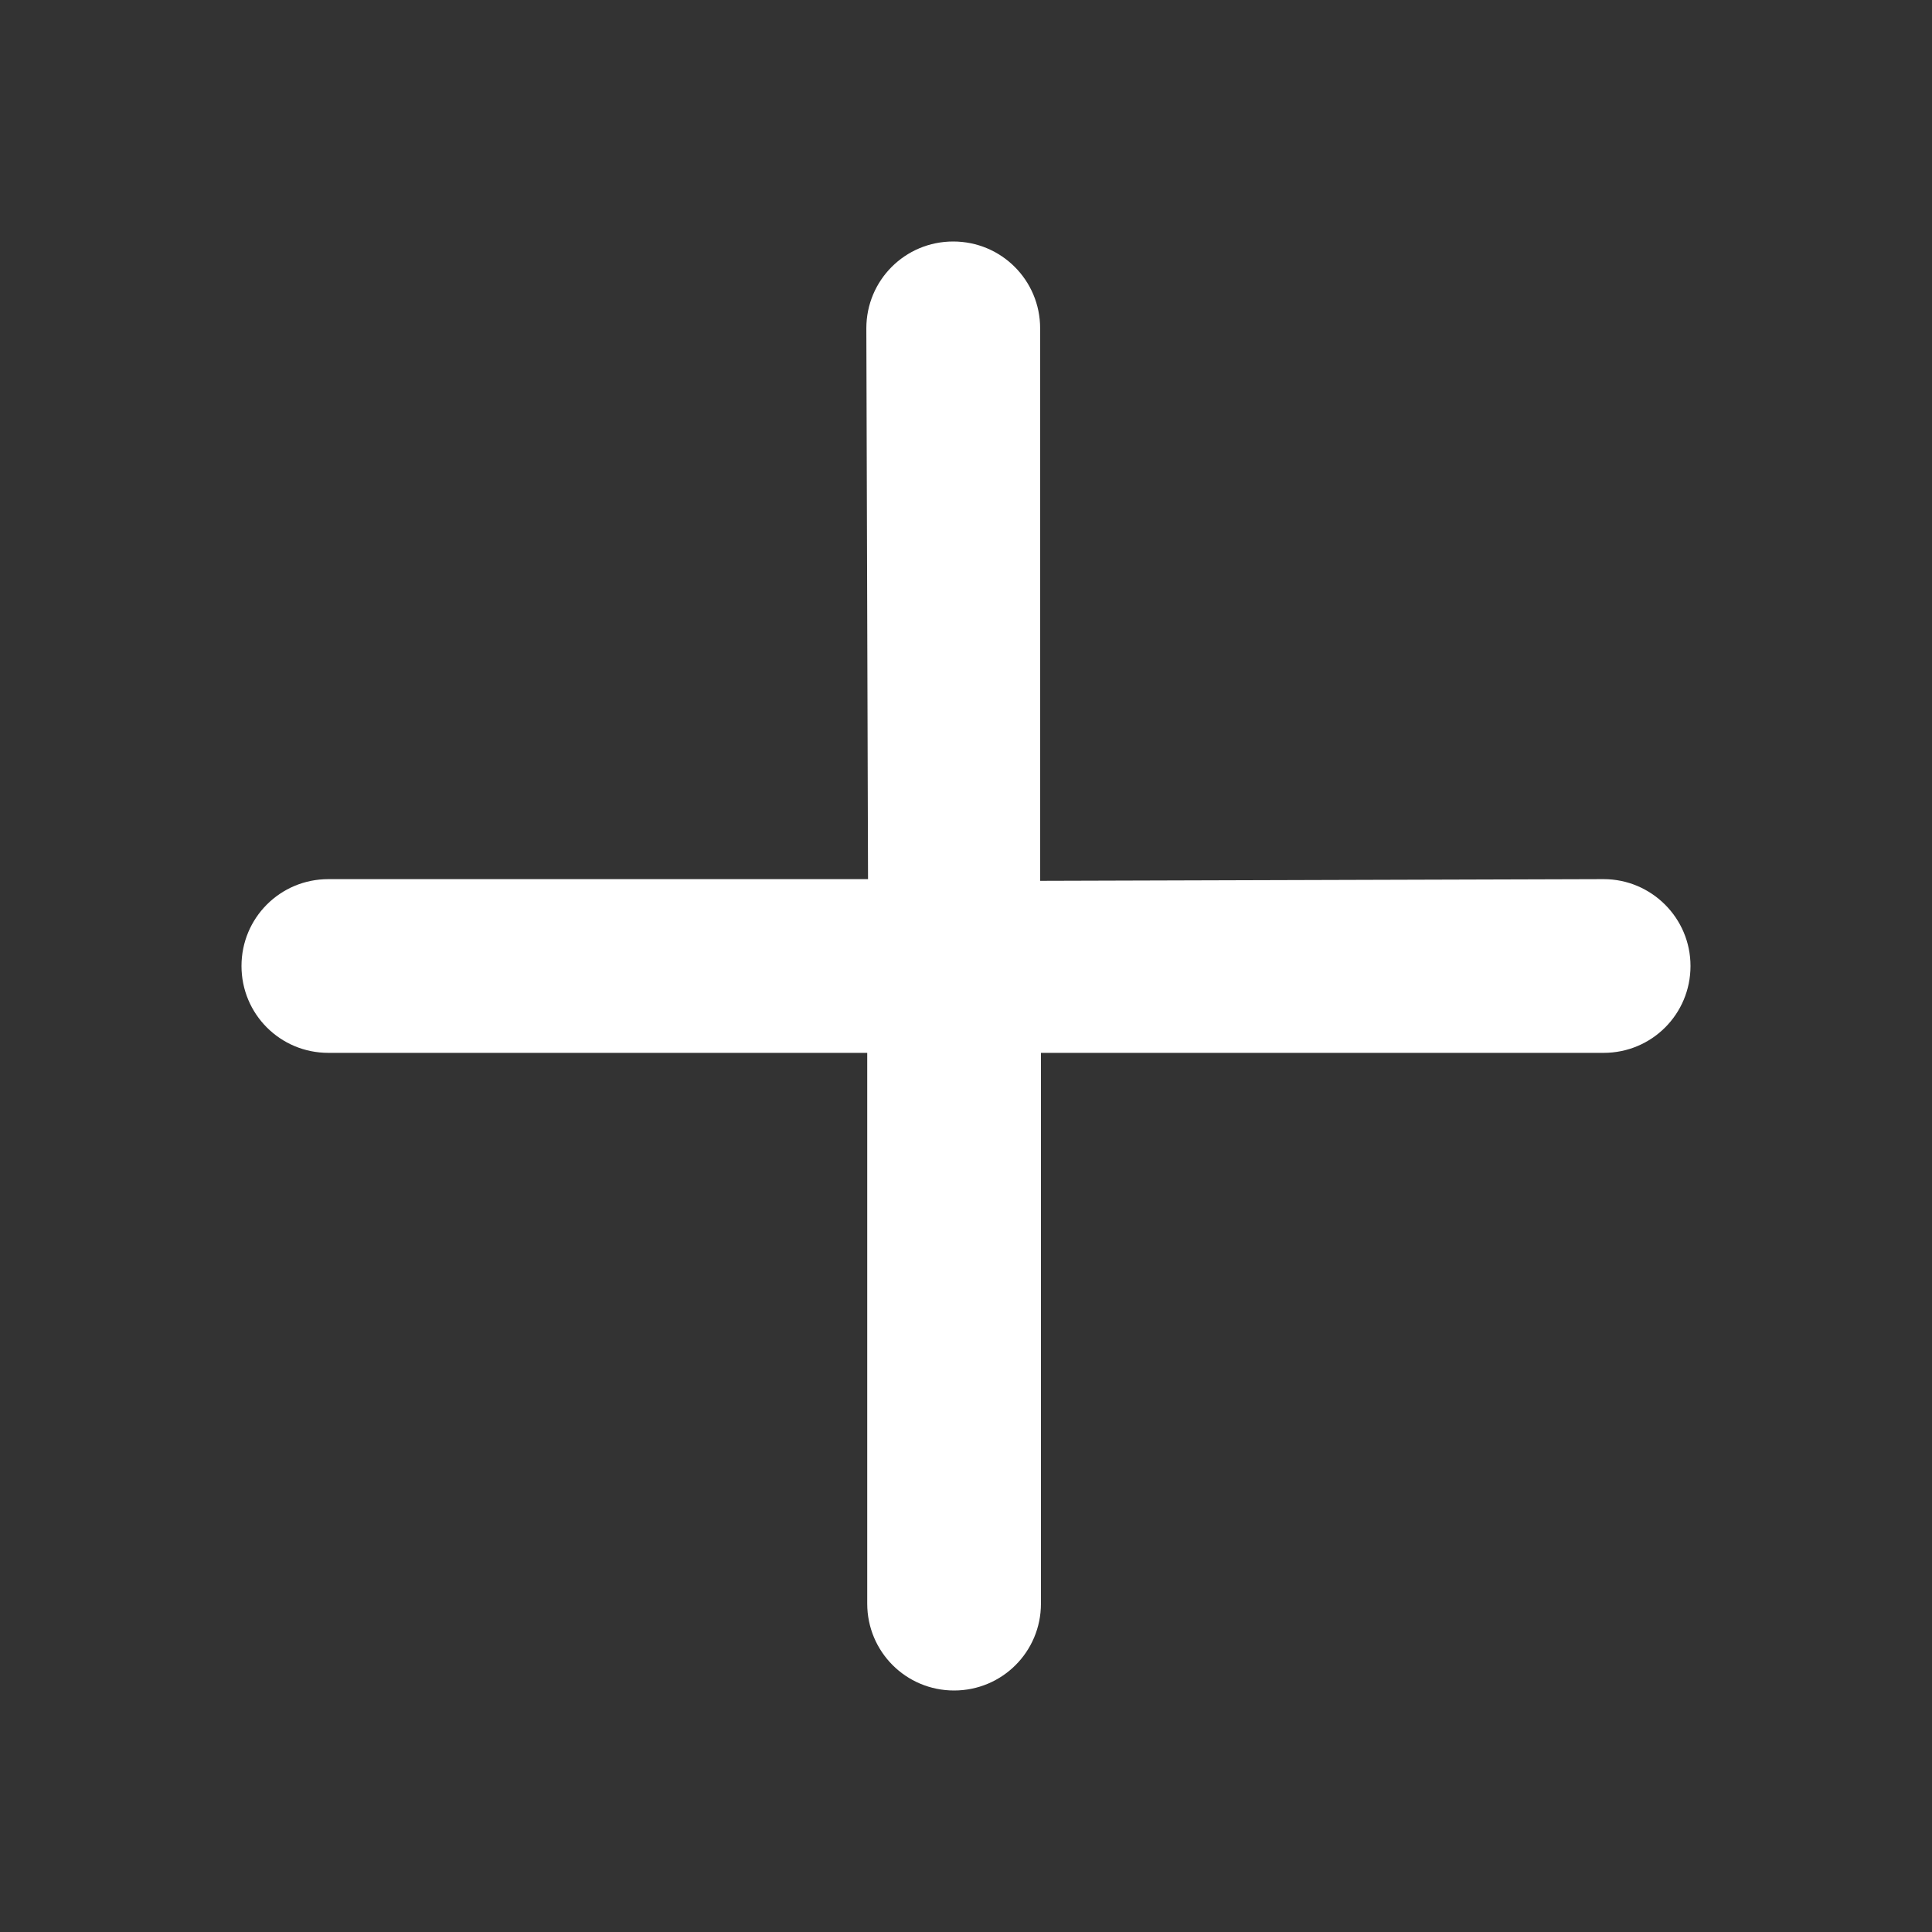 <svg width="24" height="24" viewBox="0 0 24 24" fill="none" xmlns="http://www.w3.org/2000/svg">
<rect x="0" y="0" width="24" height="24" fill="#333333" stroke="none"/>
<path d="M19.921 10.921L12.921 10.942V4.079C12.921 3.481 12.439 3 11.841 3C11.243 3 10.762 3.481 10.762 4.079L10.783 10.921H4.079C3.481 10.921 3 11.402 3 12C3 12.598 3.481 13.079 4.079 13.079H10.773V19.921C10.773 20.518 11.254 21 11.852 21C12.45 21 12.931 20.518 12.931 19.921V13.079H19.921C20.519 13.079 21 12.598 21 12C21 11.402 20.513 10.921 19.921 10.921Z" fill="white"/>
</svg>
